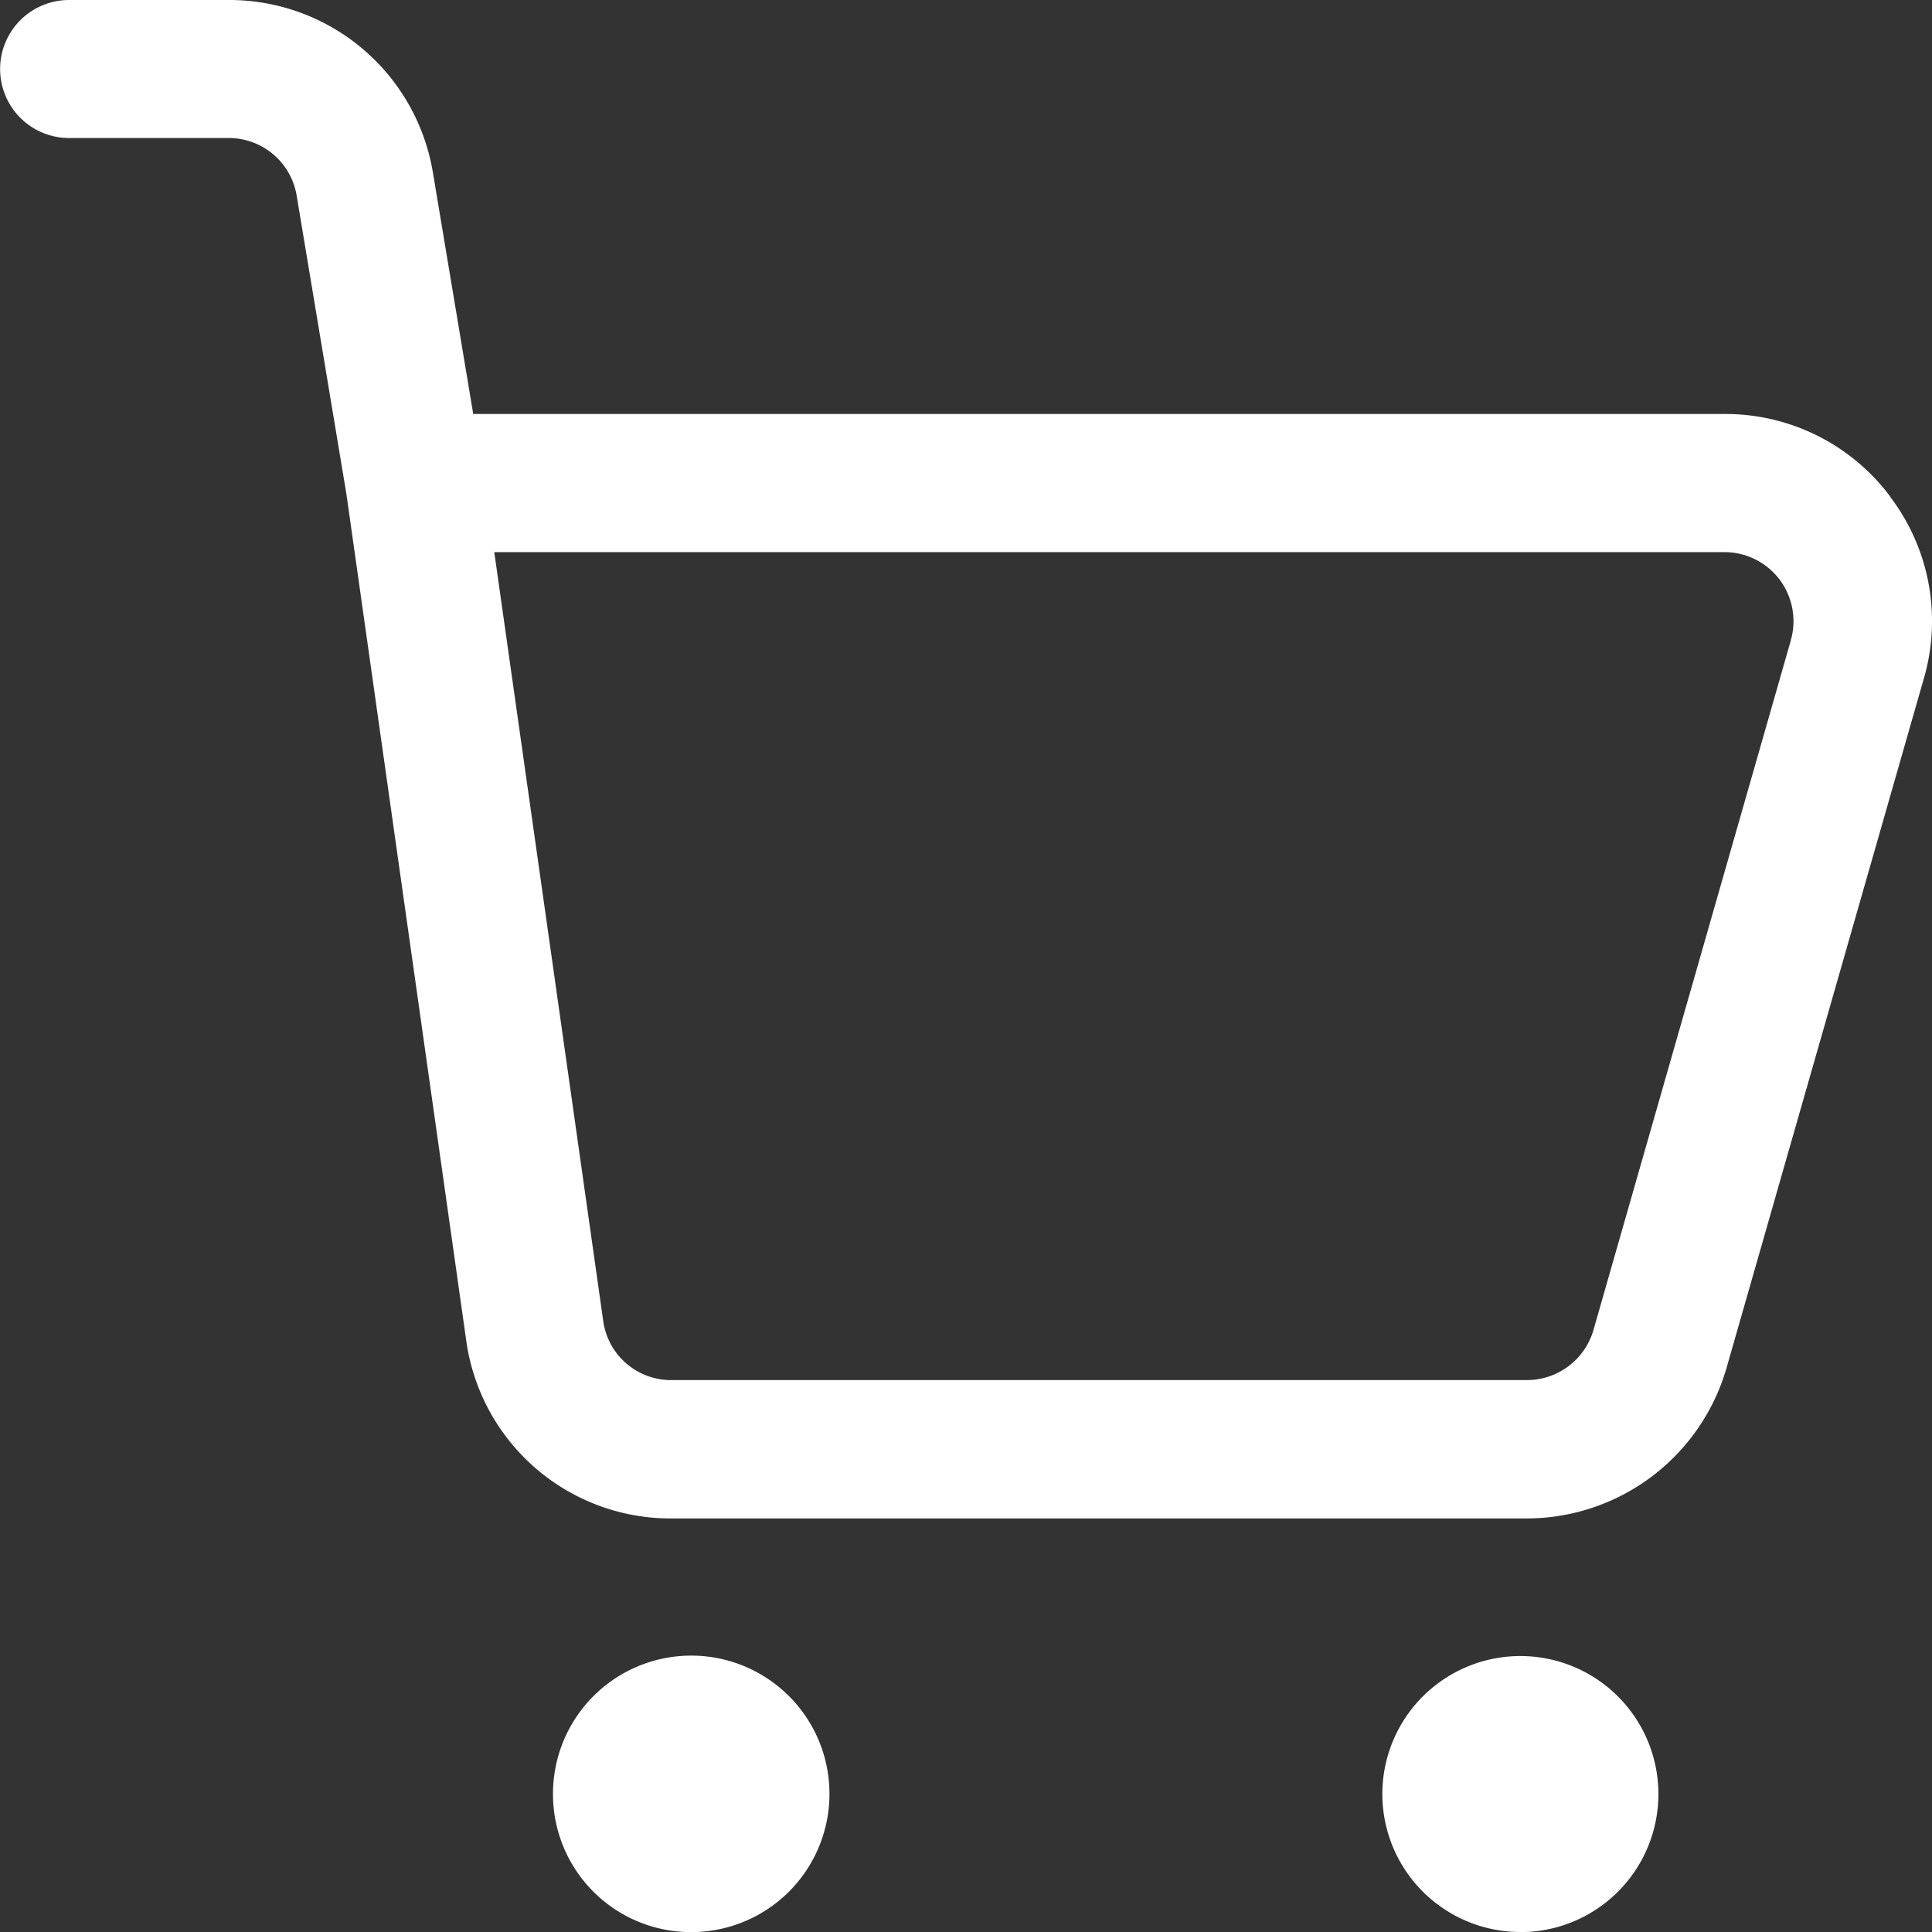 <svg xmlns="http://www.w3.org/2000/svg" width="18" height="18" viewBox="0 0 18 18">
    <rect x="0" y="0" width="18" height="18" fill="#333333" stroke="none"/>
    <g data-name="buy (3)">
        <path data-name="Path 1509" d="M19.609 6.624a1.917 1.917 0 0 0-1.542-.767H6.409l-.375-2.245A1.923 1.923 0 0 0 4.129 2H2.644a.643.643 0 1 0 0 1.286h1.485a.641.641 0 0 1 .635.537L5.227 6.6l1.12 7.912a1.921 1.921 0 0 0 1.909 1.635h7.971a1.94 1.94 0 0 0 1.858-1.4l1.84-6.429a1.913 1.913 0 0 0-.316-1.691zm-.923 1.338-1.84 6.429a.646.646 0 0 1-.619.467h-7.97a.638.638 0 0 1-.635-.537L6.605 7.144h11.461a.643.643 0 0 1 .619.819z" transform="translate(-2 -2)" style="fill:#fff"/>
        <path data-name="Path 1510" d="M10 27.286a1.288 1.288 0 1 1 1.288 1.286A1.286 1.286 0 0 1 10 27.286zm9.015 1.286a1.286 1.286 0 1 0-1.288-1.286 1.286 1.286 0 0 0 1.288 1.285z" transform="translate(-4.848 -10.571)" style="fill:#fff"/>
    </g>
</svg>
